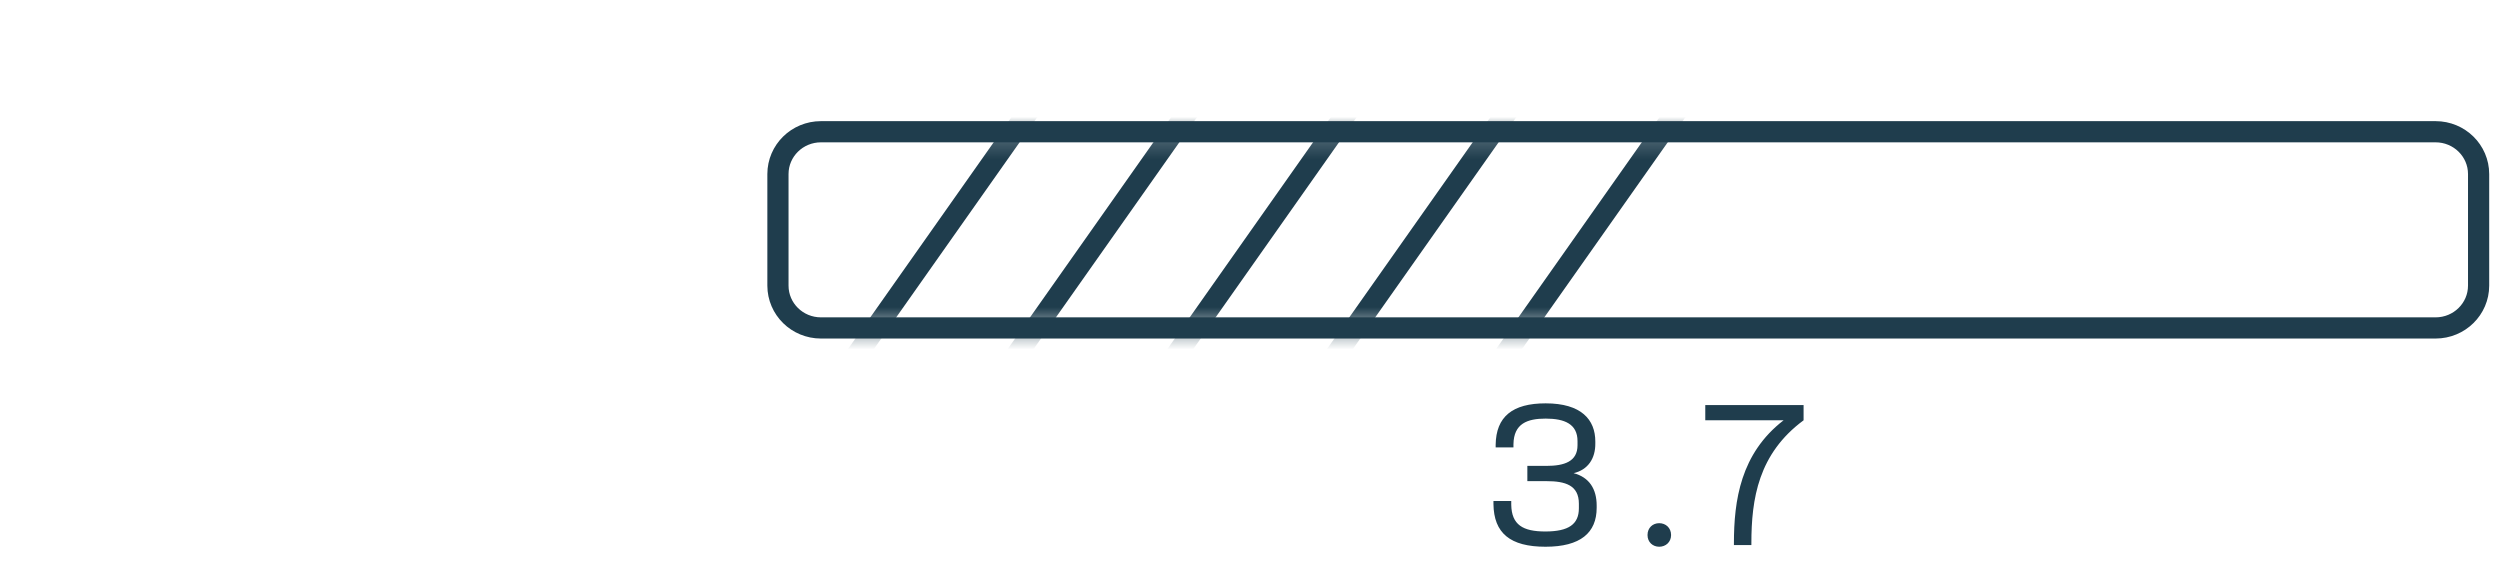 <?xml version="1.0" encoding="UTF-8"?>
<svg xmlns="http://www.w3.org/2000/svg" width="118" height="27" viewBox="0 0 118 27" fill="none">
  <path d="M72.947 25.806C71.283 25.806 70.507 25.166 70.491 23.79V23.646H71.331V23.822C71.347 24.774 71.883 25.086 72.939 25.086C74.043 25.086 74.523 24.742 74.523 23.99V23.774C74.523 22.902 73.883 22.71 72.995 22.71H72.091V21.99H72.987C73.843 21.99 74.459 21.782 74.459 21.014V20.822C74.459 20.014 73.851 19.758 72.955 19.758C72.091 19.758 71.451 19.99 71.435 20.966V21.118H70.595V20.998C70.611 19.662 71.395 19.038 72.955 19.038C74.635 19.038 75.299 19.806 75.299 20.838V20.926C75.307 21.638 74.955 22.174 74.275 22.334C75.011 22.526 75.363 23.078 75.363 23.862V23.966C75.363 25.15 74.595 25.806 72.947 25.806ZM78.315 25.806C78.011 25.806 77.763 25.59 77.763 25.254C77.763 24.91 78.011 24.694 78.315 24.694C78.619 24.694 78.875 24.91 78.875 25.254C78.875 25.59 78.619 25.806 78.315 25.806ZM80.489 19.838V19.118H85.129V19.838C82.993 21.414 82.665 23.542 82.665 25.646V25.726H81.841V25.646C81.841 23.622 82.153 21.406 84.185 19.838H80.489Z" fill="#1F3D4D"></path>
  <mask id="mask0_5455_54017" style="mask-type:luminance" maskUnits="userSpaceOnUse" x="37" y="6" width="81" height="10">
    <path d="M115.413 6.218H39.202C38.081 6.218 37.172 7.112 37.172 8.215V13.482C37.172 14.585 38.081 15.479 39.202 15.479H115.413C116.534 15.479 117.443 14.585 117.443 13.482V8.215C117.443 7.112 116.534 6.218 115.413 6.218Z" fill="white"></path>
  </mask>
  <g mask="url(#mask0_5455_54017)">
    <path d="M37.172 21.389L52.249 -0.002" stroke="#1F3D4D" stroke-miterlimit="10"></path>
    <path d="M44.711 21.389L59.788 -0.002" stroke="#1F3D4D" stroke-miterlimit="10"></path>
    <path d="M52.25 21.389L67.322 -0.002" stroke="#1F3D4D" stroke-miterlimit="10"></path>
    <path d="M59.781 21.389L74.858 -0.002" stroke="#1F3D4D" stroke-miterlimit="10"></path>
    <path d="M67.656 21.541L82.733 0.15" stroke="#1F3D4D" stroke-miterlimit="10"></path>
  </g>
  <path d="M114.959 6.218H38.749C37.628 6.218 36.719 7.112 36.719 8.215V13.482C36.719 14.585 37.628 15.479 38.749 15.479H114.959C116.081 15.479 116.99 14.585 116.99 13.482V8.215C116.99 7.112 116.081 6.218 114.959 6.218Z" stroke="#1F3D4D" stroke-miterlimit="10"></path>
</svg>
